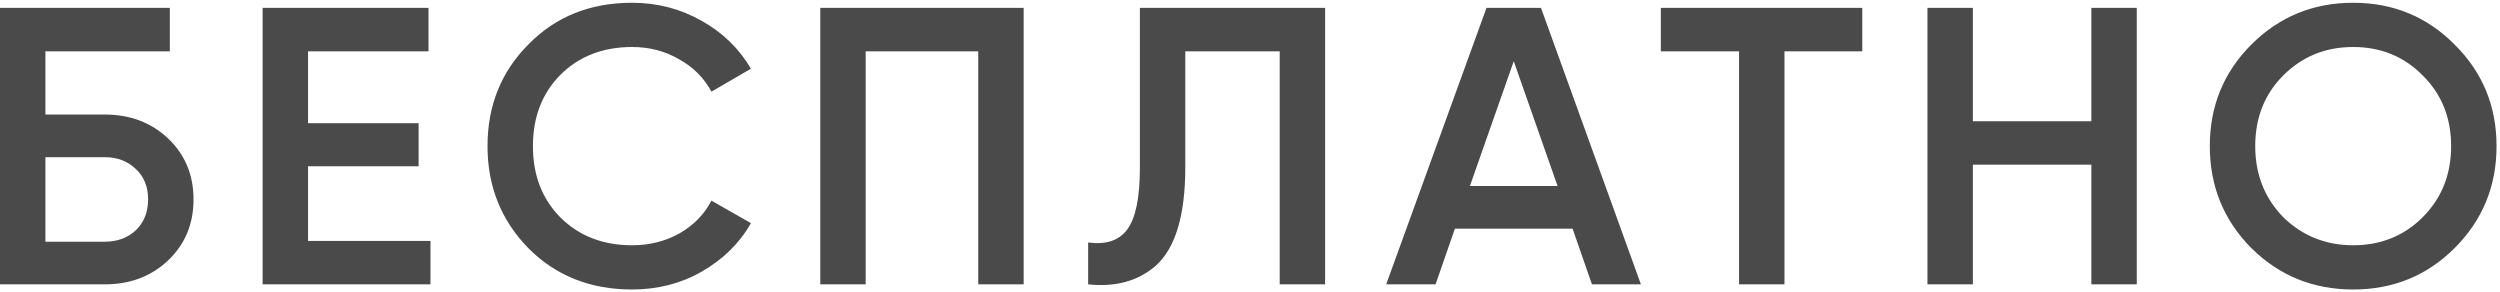 <?xml version="1.0" encoding="UTF-8"?> <svg xmlns="http://www.w3.org/2000/svg" width="633" height="74" viewBox="0 0 633 74" fill="none"> <path d="M11.5 29H26.5C32.967 29 38.333 31.033 42.6 35.1C46.867 39.167 49 44.3 49 50.5C49 56.7 46.867 61.833 42.6 65.9C38.333 69.967 32.967 72 26.5 72H2.98023e-08V2H43V13H11.5V29ZM11.5 61.2H26.5C29.7 61.2 32.333 60.233 34.4 58.3C36.467 56.3 37.5 53.7 37.5 50.5C37.5 47.3 36.467 44.733 34.4 42.8C32.333 40.8 29.7 39.8 26.5 39.8H11.5V61.2ZM77.996 42.1V61H108.996V72H66.496V2H108.496V13H77.996V31.2H105.996V42.1H77.996ZM160.038 73.3C149.504 73.3 140.771 69.833 133.838 62.9C126.904 55.833 123.438 47.2 123.438 37C123.438 26.733 126.904 18.133 133.838 11.2C140.704 4.2 149.438 0.7 160.038 0.7C166.371 0.7 172.204 2.2 177.538 5.2C182.938 8.2 187.138 12.267 190.138 17.4L180.138 23.2C178.271 19.733 175.538 17 171.938 15C168.404 12.933 164.438 11.9 160.038 11.9C152.638 11.9 146.571 14.267 141.838 19C137.238 23.667 134.938 29.667 134.938 37C134.938 44.333 137.238 50.333 141.838 55C146.571 59.733 152.638 62.1 160.038 62.1C164.438 62.1 168.438 61.1 172.038 59.1C175.638 57.033 178.338 54.267 180.138 50.8L190.138 56.5C187.271 61.567 183.104 65.667 177.638 68.8C172.371 71.8 166.504 73.3 160.038 73.3ZM207.691 2H259.191V72H247.691V13H219.191V72H207.691V2ZM275.519 72V61.4C280.052 62 283.352 60.9 285.419 58.1C287.552 55.233 288.619 50.033 288.619 42.5V2H335.519V72H324.019V13H300.119V42.3C300.119 54.5 297.619 62.833 292.619 67.3C288.152 71.167 282.452 72.733 275.519 72ZM415.48 72H403.08L398.18 57.9H368.38L363.48 72H350.98L376.38 2H390.18L415.48 72ZM383.28 15.5L372.18 47.1H394.38L383.28 15.5ZM420.527 2H471.527V13H451.827V72H440.327V13H420.527V2ZM529.531 30.7V2H541.031V72H529.531V41.7H499.531V72H488.031V2H499.531V30.7H529.531ZM621.523 62.8C614.523 69.8 605.957 73.3 595.823 73.3C585.69 73.3 577.09 69.8 570.023 62.8C563.023 55.733 559.523 47.133 559.523 37C559.523 26.867 563.023 18.3 570.023 11.3C577.09 4.233 585.69 0.7 595.823 0.7C605.957 0.7 614.523 4.233 621.523 11.3C628.59 18.3 632.123 26.867 632.123 37C632.123 47.133 628.59 55.733 621.523 62.8ZM578.123 55C582.99 59.733 588.89 62.1 595.823 62.1C602.823 62.1 608.69 59.733 613.423 55C618.223 50.2 620.623 44.2 620.623 37C620.623 29.8 618.223 23.833 613.423 19.1C608.69 14.3 602.823 11.9 595.823 11.9C588.823 11.9 582.923 14.3 578.123 19.1C573.39 23.833 571.023 29.8 571.023 37C571.023 44.133 573.39 50.133 578.123 55Z" fill="black" fill-opacity="0.71"></path> </svg> 